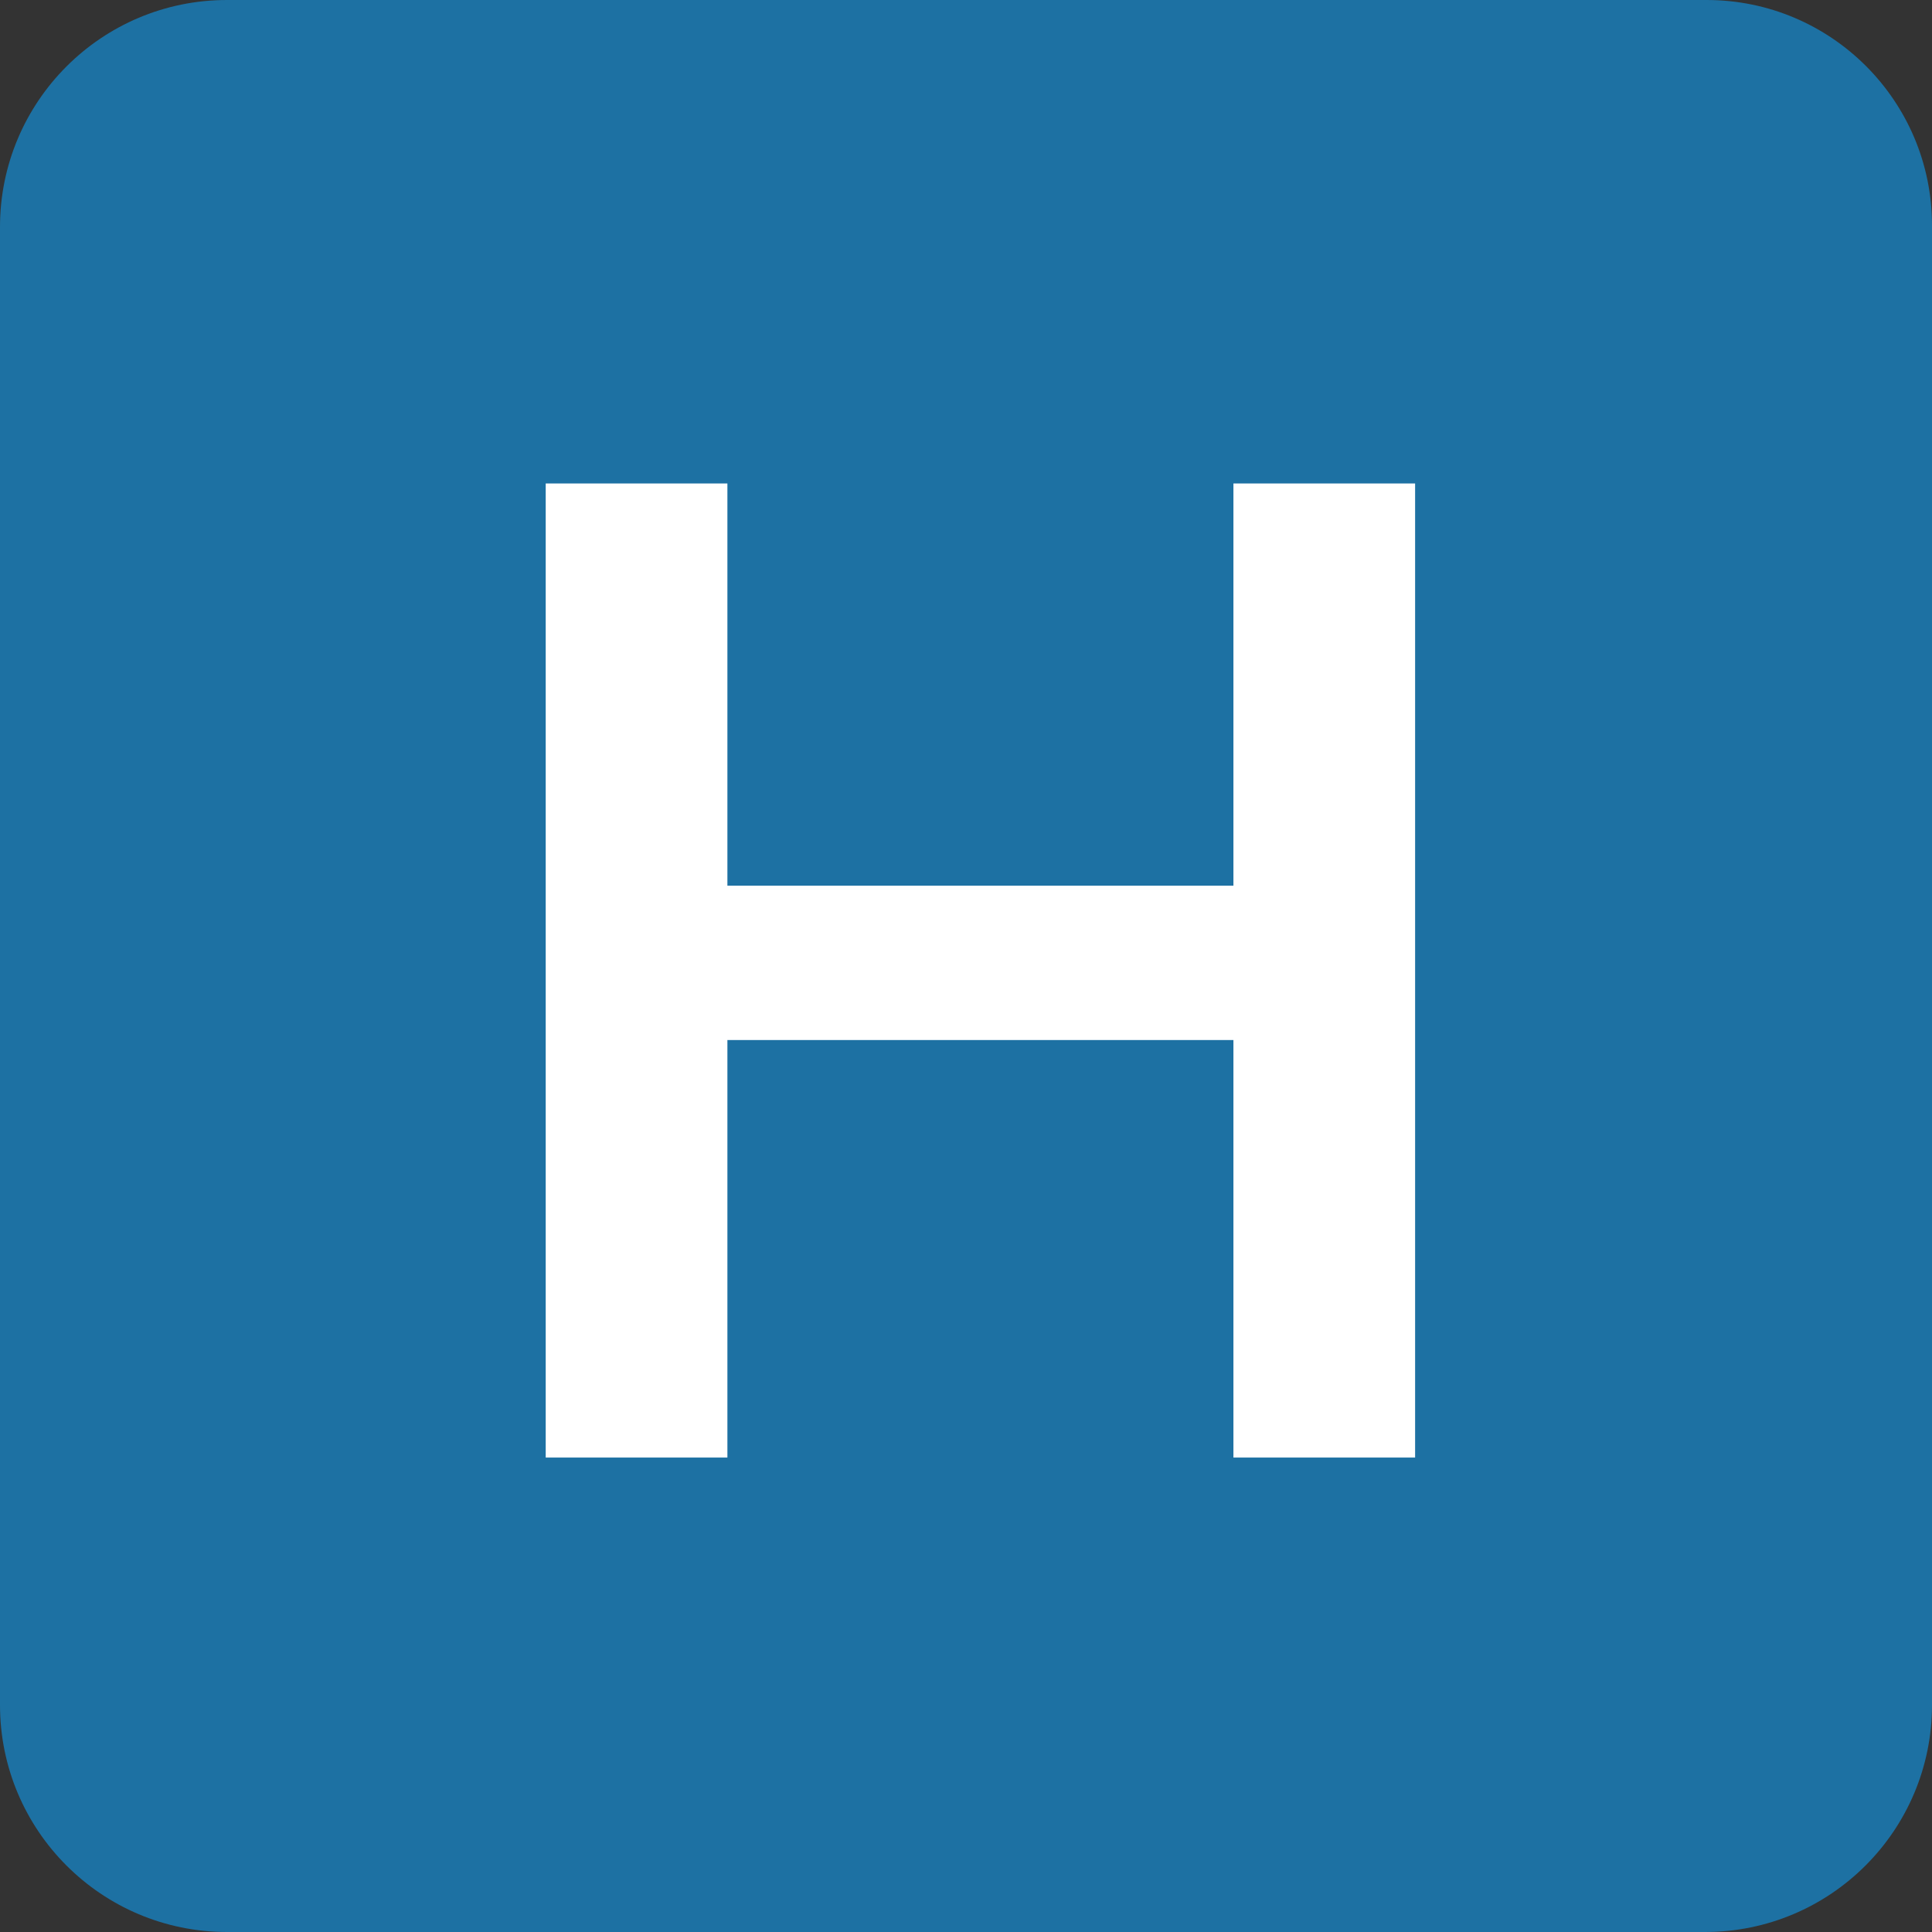 <svg xmlns="http://www.w3.org/2000/svg" xml:space="preserve" baseProfile="tiny" overflow="visible" viewBox="0 0 240 240"><rect x="0" y="0" width="240" height="240" fill="#333333" stroke="none"/><path fill="#1D71A3" d="M211.8 240H28.2C12.62 240 0 227.38 0 211.8V28.2C0 12.62 12.62 0 28.2 0H212c15.46 0 28 12.54 28 28v183.8c0 15.58-12.62 28.2-28.2 28.2"/><path fill="#FFF" d="M175.79 60.06v121h-22.57V129.2H90.36v51.86H67.79v-121h22.57v49.96h62.86V60.06z"/></svg>